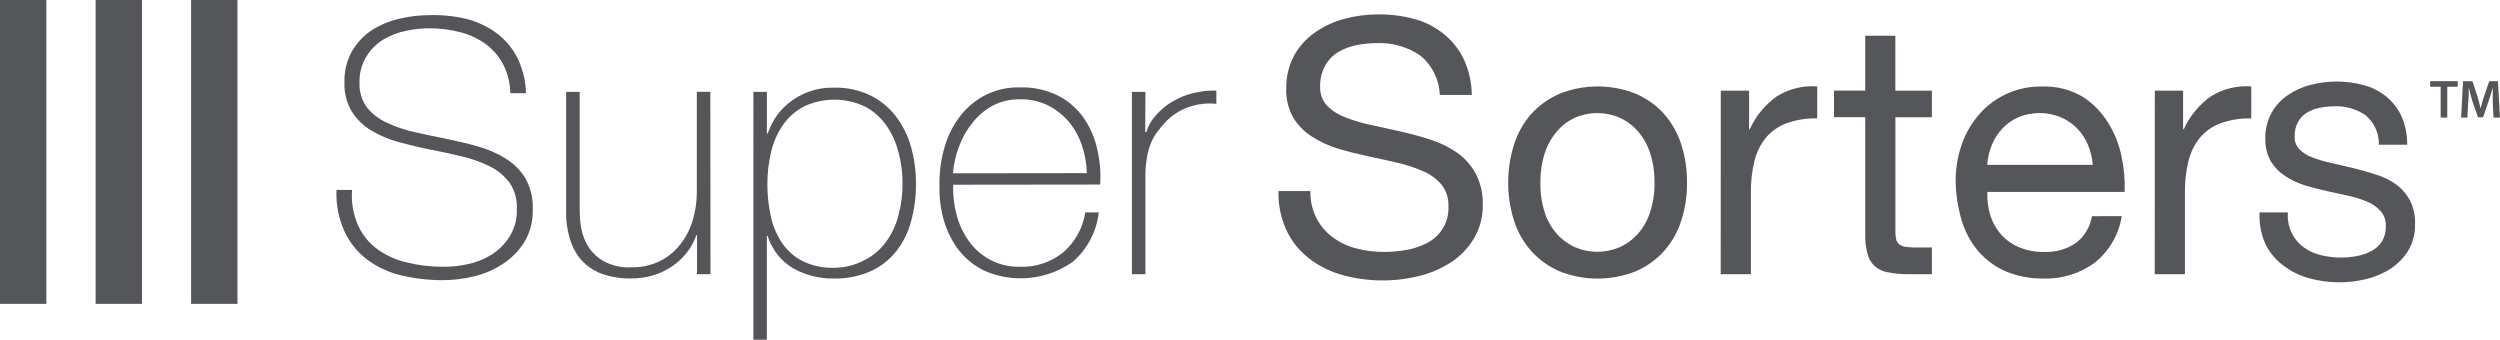 <?xml version="1.0" encoding="UTF-8"?>
<svg id="Layer_1" xmlns="http://www.w3.org/2000/svg" version="1.1" viewBox="0 0 576 78.27">
  <!-- Generator: Adobe Illustrator 29.8.2, SVG Export Plug-In . SVG Version: 2.1.1 Build 3)  -->
  <defs>
    <style>
      .st0 {
        fill: #54565a;
      }
    </style>
  </defs>
  <g id="Layer_2">
    <g id="Layer_1-2">
      <g id="Super_Sorters">
        <path class="st0" d="M117.58,21.48c-.04-2.27-.58-4.49-1.59-6.52-.93-1.82-2.25-3.41-3.87-4.65-1.75-1.31-3.74-2.27-5.85-2.83-2.42-.65-4.91-.98-7.41-.96-1.77,0-3.53.2-5.26.57-1.85.36-3.62,1.04-5.24,2-1.62.98-2.98,2.34-3.96,3.96-1.09,1.81-1.64,3.89-1.57,6-.09,2.05.52,4.06,1.72,5.72,1.23,1.51,2.81,2.71,4.59,3.5,2.04.96,4.17,1.69,6.37,2.17,2.41.54,4.83,1.04,7.28,1.54s4.96,1.09,7.33,1.76c2.24.62,4.39,1.56,6.37,2.78,1.85,1.13,3.4,2.68,4.54,4.52,1.22,2.17,1.81,4.64,1.72,7.13.1,2.7-.59,5.36-1.98,7.68-1.29,2.02-3.01,3.73-5.02,5.02-2.03,1.33-4.27,2.28-6.63,2.83-2.29.55-4.63.83-6.98.85-3.25.02-6.49-.35-9.65-1.09-2.83-.66-5.5-1.89-7.85-3.61-2.26-1.71-4.07-3.95-5.26-6.52-1.37-3-2-6.28-1.85-9.57h3.59c-.23,2.78.24,5.58,1.37,8.13.99,2.21,2.53,4.12,4.48,5.54,2.06,1.47,4.4,2.51,6.87,3.07,2.71.65,5.48.97,8.26.96,1.89.02,3.78-.18,5.63-.59,1.94-.4,3.79-1.13,5.48-2.17,1.7-1.07,3.13-2.5,4.2-4.2,1.18-1.91,1.76-4.13,1.67-6.37.11-2.14-.48-4.25-1.67-6.02-1.19-1.59-2.74-2.88-4.52-3.76-2.02-1-4.15-1.77-6.35-2.28-2.37-.57-4.81-1.11-7.31-1.59s-4.89-1.07-7.28-1.72c-2.24-.59-4.38-1.49-6.37-2.67-1.82-1.08-3.36-2.57-4.5-4.35-1.23-2.06-1.82-4.43-1.72-6.83-.07-2.5.54-4.97,1.76-7.15,1.13-1.94,2.69-3.59,4.57-4.83,1.92-1.2,4.03-2.08,6.24-2.59,2.27-.56,4.6-.84,6.94-.85,2.87-.09,5.74.2,8.54.85,2.51.63,4.87,1.74,6.96,3.26,2,1.48,3.64,3.4,4.78,5.61,1.28,2.57,1.97,5.39,2.04,8.26h-3.61Z"/>
        <path class="st0" d="M163.7,63.18h-3.11v-9h-.15c-.52,1.53-1.31,2.95-2.33,4.2-1,1.23-2.19,2.29-3.52,3.15-1.34.87-2.81,1.54-4.35,1.98-1.57.43-3.2.65-4.83.65-2.12.05-4.24-.26-6.26-.91-1.55-.49-2.99-1.3-4.22-2.37-1.06-.93-1.94-2.05-2.59-3.3-.6-1.18-1.06-2.43-1.35-3.72-.28-1.2-.46-2.42-.54-3.65v-29.05h3.11v26.68c0,1.09,0,2.41.24,3.96.18,1.58.67,3.11,1.43,4.5.86,1.52,2.08,2.8,3.57,3.72,2.03,1.16,4.36,1.71,6.7,1.57,2.18.04,4.34-.41,6.33-1.33,1.83-.87,3.44-2.14,4.72-3.72,1.35-1.64,2.36-3.53,2.98-5.57.71-2.29,1.05-4.67,1.02-7.07v-22.74h3.11l.04,42.03Z"/>
        <path class="st0" d="M176.7,30.79h.17c.41-1.2.96-2.36,1.63-3.44.81-1.3,1.83-2.46,3.02-3.44,2.97-2.5,6.75-3.82,10.63-3.72,2.89-.07,5.76.54,8.37,1.78,2.31,1.14,4.32,2.79,5.89,4.83,1.6,2.1,2.78,4.48,3.48,7.02.77,2.74,1.16,5.58,1.15,8.44.03,2.98-.36,5.95-1.15,8.83-.68,2.52-1.86,4.87-3.48,6.91-1.58,1.95-3.6,3.5-5.89,4.52-2.64,1.15-5.49,1.71-8.37,1.65-3.26.06-6.47-.73-9.33-2.3-2.85-1.68-4.98-4.36-5.96-7.52h-.17v23.92h-3.11V21.16h3.11v9.63ZM199.23,59.9c1.95-.98,3.63-2.41,4.91-4.17,1.33-1.83,2.3-3.9,2.85-6.09.65-2.41.97-4.9.96-7.39,0-2.39-.3-4.76-.91-7.07-.55-2.22-1.49-4.33-2.78-6.22-1.26-1.81-2.92-3.3-4.85-4.35-4.53-2.2-9.82-2.2-14.35,0-1.92,1.05-3.56,2.54-4.78,4.35-1.26,1.88-2.16,3.97-2.65,6.17-.55,2.37-.83,4.8-.83,7.24-.01,2.43.24,4.85.74,7.22.43,2.19,1.28,4.27,2.48,6.15,1.19,1.83,2.83,3.33,4.76,4.35,2.29,1.14,4.83,1.69,7.39,1.61,2.47-.01,4.9-.63,7.07-1.8Z"/>
        <path class="st0" d="M219.6,42.57c-.07,2.4.21,4.8.85,7.11.58,2.18,1.57,4.23,2.91,6.04,2.71,3.72,7.07,5.87,11.68,5.74,3.61.13,7.14-1.05,9.94-3.33,2.73-2.37,4.52-5.63,5.07-9.2h3.11c-.5,4.38-2.61,8.42-5.91,11.33-5.93,4.22-13.64,5.05-20.33,2.17-2.27-1.07-4.27-2.64-5.85-4.59-1.59-2.02-2.78-4.32-3.52-6.78-.8-2.66-1.17-5.44-1.09-8.22-.07-2.84.28-5.67,1.02-8.41.68-2.62,1.85-5.09,3.44-7.28,1.54-2.12,3.54-3.87,5.85-5.11,2.54-1.33,5.38-1.99,8.24-1.91,2.94-.08,5.86.53,8.52,1.78,2.31,1.14,4.33,2.81,5.87,4.87,1.57,2.14,2.69,4.57,3.3,7.15.7,2.81.97,5.7.78,8.59l-33.87.04ZM250.41,39.88c-.05-2.17-.43-4.32-1.13-6.37-.66-1.99-1.69-3.84-3.02-5.46-1.33-1.56-2.96-2.83-4.78-3.76-2.03-.99-4.27-1.47-6.52-1.41-2.17-.04-4.31.46-6.24,1.46-1.8.98-3.39,2.32-4.65,3.94-1.34,1.64-2.39,3.49-3.11,5.48-.76,1.98-1.23,4.06-1.39,6.17l30.85-.04Z"/>
        <path class="st0" d="M263.87,30.44h.24c.42-1.42,1.17-2.73,2.17-3.83,1.06-1.22,2.3-2.27,3.67-3.11,1.49-.9,3.1-1.58,4.78-2,1.8-.47,3.66-.69,5.52-.63v3.04c-1.88-.19-3.79-.02-5.61.5-2.28.65-4.35,1.89-6,3.59-.71.75-1.38,1.55-2,2.37-.58.78-1.07,1.64-1.44,2.54-.42,1-.71,2.04-.89,3.11-.25,1.35-.39,2.72-.41,4.09v23.07h-3.11V21.16h3.11l-.04,9.28Z"/>
        <path class="st0" d="M331.72,21.87c-.11-3.55-1.77-6.88-4.54-9.11-2.93-1.98-6.41-2.97-9.94-2.83-1.62,0-3.24.17-4.83.5-1.48.29-2.9.84-4.2,1.63-1.24.77-2.25,1.86-2.94,3.15-.78,1.47-1.16,3.12-1.11,4.78-.07,1.6.5,3.17,1.59,4.35,1.23,1.23,2.71,2.16,4.35,2.74,1.95.77,3.97,1.36,6.02,1.76,2.17.48,4.52.98,6.87,1.52s4.63,1.17,6.87,1.91c2.12.69,4.13,1.7,5.96,2.98,1.75,1.26,3.19,2.91,4.22,4.81,1.13,2.2,1.67,4.66,1.59,7.13.06,2.81-.7,5.58-2.17,7.98-1.36,2.18-3.18,4.02-5.35,5.39-2.25,1.43-4.73,2.46-7.33,3.07-5.72,1.39-11.71,1.31-17.39-.24-2.78-.75-5.38-2.03-7.68-3.76-2.22-1.7-4.02-3.9-5.24-6.41-1.34-2.88-2-6.02-1.91-9.2h7.35c-.06,2.2.43,4.37,1.44,6.33.9,1.72,2.19,3.21,3.76,4.35,1.62,1.19,3.45,2.05,5.39,2.54,2.09.55,4.25.82,6.41.8,1.77,0,3.54-.16,5.28-.48,1.67-.3,3.29-.86,4.78-1.67,3.1-1.65,4.95-4.95,4.74-8.46.08-1.78-.5-3.52-1.61-4.91-1.14-1.33-2.58-2.38-4.2-3.07-1.93-.84-3.93-1.5-5.98-1.96-2.17-.52-4.52-1.02-6.85-1.52s-4.65-1.07-6.87-1.74c-2.12-.66-4.14-1.6-6-2.8-1.73-1.1-3.18-2.59-4.24-4.35-1.14-2.02-1.7-4.31-1.61-6.63-.06-2.66.56-5.28,1.8-7.63,1.16-2.11,2.8-3.93,4.78-5.31,2.06-1.45,4.37-2.52,6.81-3.17,2.54-.69,5.17-1.03,7.81-1.02,2.82-.03,5.63.33,8.35,1.07,2.46.65,4.76,1.83,6.74,3.44,1.94,1.56,3.51,3.52,4.59,5.76,1.2,2.6,1.84,5.42,1.87,8.28h-7.39Z"/>
        <path class="st0" d="M555.19,46.09c-.8-1.47-1.92-2.74-3.28-3.72-1.4-.96-2.94-1.69-4.57-2.17-1.67-.57-3.41-1.04-5.13-1.46l-5.17-1.22c-1.49-.29-2.94-.72-4.35-1.28-1.12-.41-2.14-1.06-2.98-1.91-.71-.79-1.08-1.83-1.02-2.89-.04-1.14.21-2.27.74-3.28.47-.89,1.17-1.64,2.02-2.17.91-.55,1.9-.94,2.94-1.15,1.15-.22,2.31-.34,3.48-.35,2.51-.1,4.98.6,7.07,2,1.93,1.57,3.09,3.9,3.15,6.39v.46h6.52v-.52c-.03-2.2-.53-4.37-1.46-6.37-.84-1.69-2.06-3.18-3.54-4.35-1.52-1.18-3.27-2.04-5.13-2.52-4.01-1.06-8.23-1.06-12.24,0-1.86.48-3.62,1.29-5.2,2.39-3.31,2.24-5.24,6.03-5.11,10.02-.06,1.81.38,3.6,1.26,5.17.83,1.36,1.96,2.52,3.3,3.39,1.42.93,2.97,1.66,4.59,2.17,1.67.5,3.41.96,5.15,1.33s3.41.72,5.09,1.11c1.49.33,2.95.81,4.35,1.43,1.13.49,2.13,1.24,2.94,2.17.75.93,1.13,2.11,1.07,3.3.06,1.26-.25,2.5-.89,3.59-.6.91-1.41,1.65-2.37,2.17-1.06.57-2.21.97-3.39,1.17-2.8.55-5.68.46-8.44-.24-1.38-.34-2.68-.94-3.83-1.78-2.39-1.75-3.76-4.56-3.65-7.52v-.52h-6.52v.52c-.06,2.43.45,4.84,1.48,7.04.99,1.88,2.39,3.51,4.11,4.76,1.76,1.32,3.75,2.3,5.87,2.87,4.26,1.16,8.75,1.23,13.05.2,1.97-.47,3.85-1.25,5.57-2.33,1.67-1.07,3.09-2.5,4.15-4.17,1.11-1.87,1.67-4.02,1.61-6.2.07-1.92-.35-3.83-1.22-5.54Z"/>
        <path class="st0" d="M348.81,33.37c.81-2.59,2.14-4.99,3.91-7.04,1.82-2.01,4.04-3.61,6.52-4.7,5.68-2.29,12.04-2.29,17.72,0,2.48,1.08,4.71,2.68,6.52,4.7,1.77,2.06,3.1,4.45,3.91,7.04.89,2.81,1.33,5.75,1.3,8.7.03,2.95-.41,5.89-1.3,8.7-.81,2.57-2.14,4.95-3.91,6.98-1.81,2.03-4.03,3.63-6.52,4.72-5.68,2.29-12.04,2.29-17.72,0-2.49-1.08-4.71-2.69-6.52-4.72-1.77-2.03-3.1-4.41-3.91-6.98-1.77-5.66-1.77-11.73,0-17.39ZM355.88,48.9c.59,1.84,1.56,3.54,2.83,5,1.17,1.31,2.6,2.35,4.2,3.07,3.26,1.39,6.95,1.39,10.22,0,1.61-.71,3.04-1.76,4.22-3.07,1.27-1.46,2.23-3.16,2.83-5,.71-2.2,1.06-4.51,1.02-6.83.03-2.32-.31-4.62-1.02-6.83-.6-1.84-1.56-3.55-2.83-5.02-1.16-1.33-2.6-2.4-4.22-3.11-3.26-1.42-6.96-1.42-10.22,0-1.6.72-3.01,1.78-4.15,3.11-1.26,1.47-2.22,3.18-2.83,5.02-.71,2.21-1.05,4.51-1.02,6.83-.05,2.31.28,4.62.98,6.83Z"/>
        <path class="st0" d="M396.47,20.89h6.52v8.91h.15c1.36-3.04,3.51-5.65,6.22-7.59,2.79-1.74,6.05-2.54,9.33-2.3v7.37c-2.42-.07-4.83.32-7.11,1.13-1.84.69-3.48,1.84-4.74,3.35-1.27,1.59-2.17,3.44-2.63,5.41-.57,2.36-.84,4.77-.8,7.2v18.81h-6.96l.02-42.29Z"/>
        <path class="st0" d="M436.7,20.89h8.41v6.13h-8.41v26.26c-.02.66.05,1.32.2,1.96.13.45.41.85.78,1.13.48.31,1.04.5,1.61.54.88.09,1.77.13,2.65.11h3.17v6.15h-5.31c-1.55.02-3.1-.11-4.63-.39-1.13-.16-2.19-.62-3.09-1.33-.85-.73-1.46-1.7-1.76-2.78-.43-1.54-.62-3.14-.57-4.74v-26.92h-7.2v-6.13h7.2v-12.65h6.94v12.65Z"/>
        <path class="st0" d="M488.86,49.77c-.65,4.21-2.85,8.03-6.17,10.7-3.44,2.55-7.65,3.86-11.94,3.7-2.98.05-5.95-.52-8.7-1.67-2.4-1.07-4.54-2.65-6.26-4.63-1.73-2.06-3.03-4.45-3.8-7.02-.87-2.9-1.34-5.89-1.41-8.91-.03-3,.46-5.98,1.46-8.81.91-2.57,2.32-4.94,4.13-6.98,3.63-4.04,8.83-6.3,14.26-6.22,3.28-.12,6.53.68,9.37,2.33,2.41,1.53,4.43,3.59,5.91,6.02,1.51,2.4,2.56,5.06,3.11,7.85.57,2.66.8,5.37.7,8.09h-31.64c-.06,1.78.16,3.57.65,5.28.48,1.6,1.29,3.08,2.37,4.35,1.14,1.32,2.57,2.37,4.17,3.07,1.88.79,3.91,1.18,5.96,1.13,2.55.1,5.07-.61,7.2-2.02,2.01-1.51,3.35-3.74,3.76-6.22l6.87-.02ZM482.16,37.98c-.1-1.6-.48-3.18-1.11-4.65-1.19-2.87-3.47-5.15-6.33-6.35-3.08-1.25-6.53-1.25-9.61,0-1.4.6-2.67,1.48-3.72,2.59-1.06,1.1-1.89,2.39-2.46,3.8-.61,1.47-.97,3.02-1.07,4.61h24.29Z"/>
        <path class="st0" d="M496.47,20.89h6.52v8.91h.15c1.36-3.04,3.51-5.65,6.22-7.59,2.79-1.74,6.05-2.54,9.33-2.3v7.37c-2.42-.07-4.83.32-7.11,1.13-1.85.68-3.48,1.84-4.74,3.35-1.27,1.59-2.17,3.44-2.63,5.41-.57,2.36-.84,4.77-.8,7.2v18.81h-6.96l.02-42.29Z"/>
        <rect class="st0" width="10.68" height="70.01"/>
        <rect class="st0" x="22.03" width="10.68" height="70.01"/>
        <rect class="st0" x="44.03" width="10.68" height="70.01"/>
        <path class="st0" d="M562.32,19.98h-2.41v-1.28h6.35v1.28h-2.41v7.11h-1.52v-7.11Z"/>
        <path class="st0" d="M574.33,23.68v-3.54h0c-.26,1.02-.61,2.17-.98,3.22l-1.24,3.65h-1.17l-1.28-3.61c-.33-1.07-.61-2.17-.85-3.26h0c0,1.11,0,2.44-.15,3.59l-.17,3.37h-1.44l.43-8.39h2.17l1.11,3.37c.3.98.57,1.98.76,2.91h0c.22-.91.52-1.94.85-2.91l1.15-3.37h2l.48,8.39h-1.5l-.17-3.41Z"/>
      </g>
    </g>
  </g>
</svg>